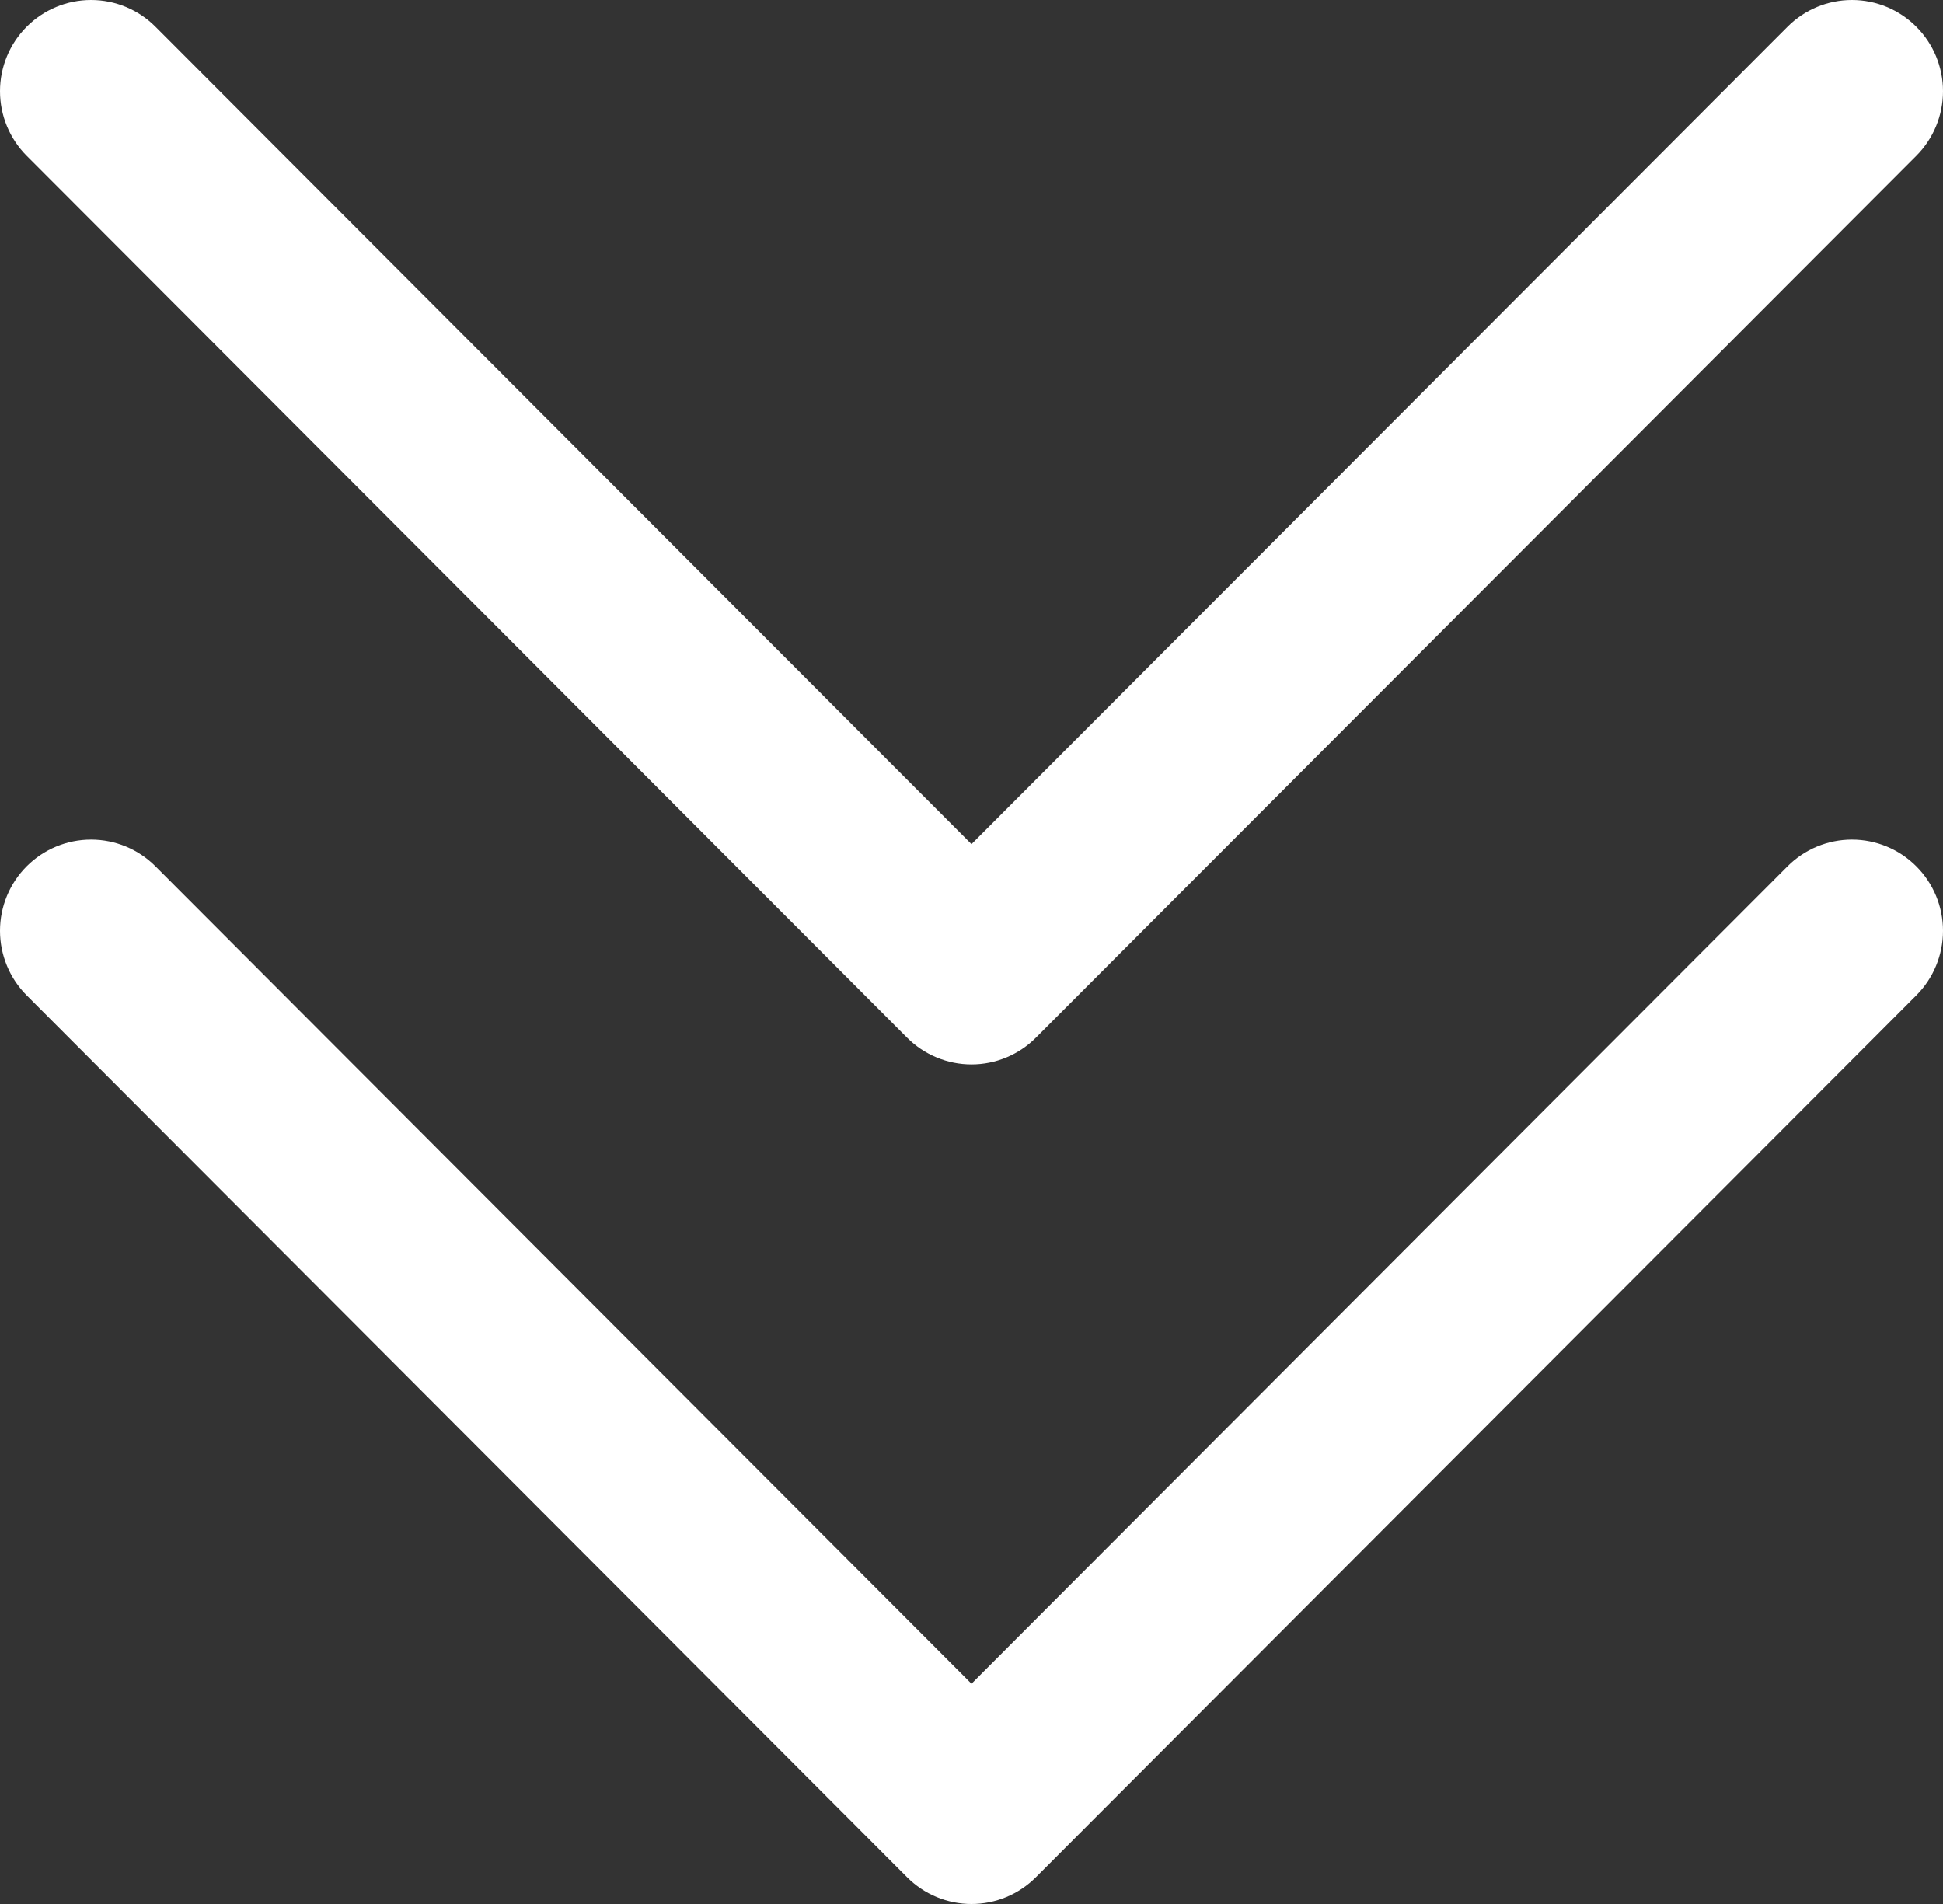 <svg width="50" height="49" viewBox="0 0 50 49" fill="none" xmlns="http://www.w3.org/2000/svg">
<rect x="0" y="0" width="50" height="49" fill="#333333" stroke="none"/>
<path d="M0.686 4.008C0.247 3.568 -9.15679e-06 2.971 2.54679e-10 2.348C9.1573e-06 1.725 0.247 1.128 0.686 0.688C1.126 0.247 1.722 -9.17326e-06 2.344 2.55137e-10C2.965 9.17377e-06 3.562 0.247 4.001 0.688L25 21.724L45.999 0.688C46.438 0.247 47.035 9.21385e-06 47.656 4.6905e-08C48.278 -9.12004e-06 48.874 0.247 49.313 0.688C49.753 1.128 50 1.725 50 2.348C50 2.971 49.753 3.568 49.314 4.008L26.657 26.705C26.44 26.923 26.181 27.096 25.897 27.214C25.613 27.332 25.308 27.393 25 27.393C24.692 27.393 24.387 27.332 24.103 27.214C23.819 27.096 23.56 26.923 23.343 26.705L0.686 4.008ZM45.999 22.295L25 43.331L4.001 22.295C3.562 21.854 2.965 21.607 2.344 21.607C1.722 21.607 1.126 21.854 0.686 22.295C0.247 22.735 9.20809e-06 23.332 4.30265e-08 23.955C-9.12204e-06 24.578 0.247 25.175 0.686 25.615L23.343 48.312C23.56 48.53 23.819 48.703 24.103 48.821C24.387 48.939 24.692 49 25 49C25.308 49 25.613 48.939 25.897 48.821C26.181 48.703 26.44 48.53 26.657 48.312L49.314 25.615C49.753 25.175 50 24.578 50 23.955C50 23.332 49.753 22.735 49.313 22.295C48.874 21.854 48.278 21.607 47.656 21.607C47.035 21.607 46.438 21.854 45.999 22.295Z" fill="white"/>
</svg>
